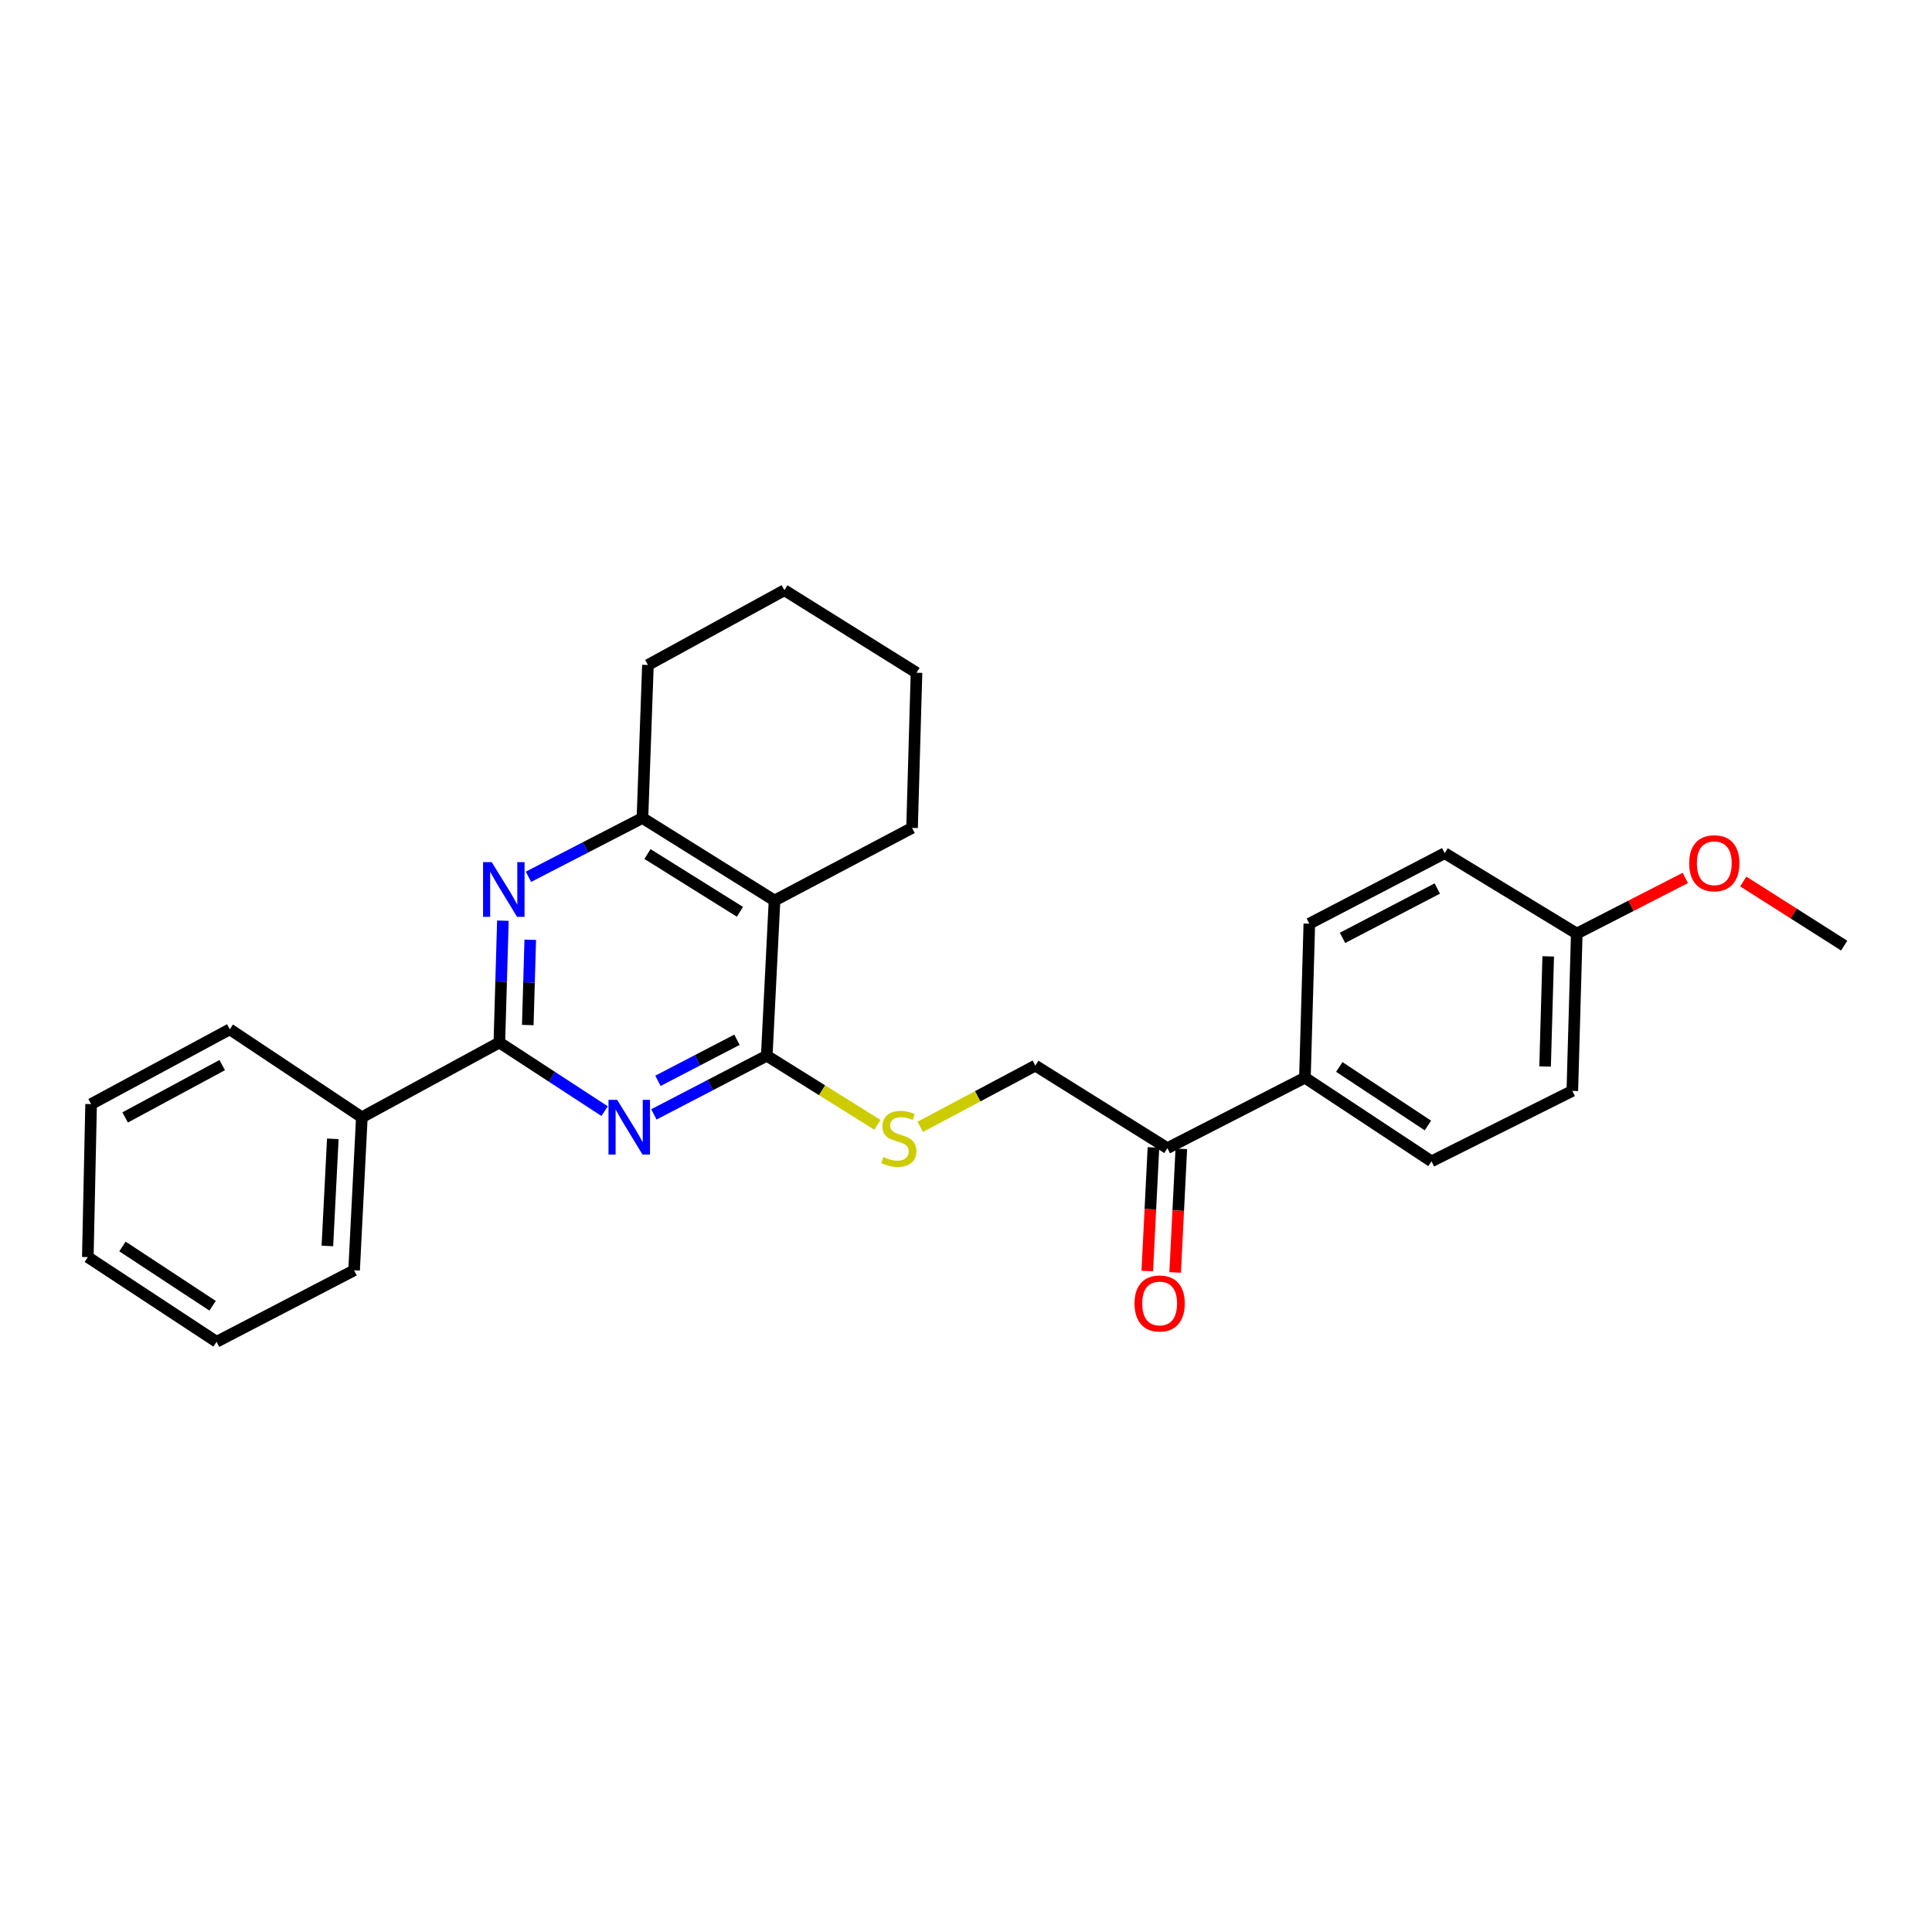 <?xml version='1.0' encoding='iso-8859-1'?>
<svg version='1.1' baseProfile='full'
              xmlns='http://www.w3.org/2000/svg'
                      xmlns:rdkit='http://www.rdkit.org/xml'
                      xmlns:xlink='http://www.w3.org/1999/xlink'
                  xml:space='preserve'
width='1000px' height='1000px' viewBox='0 0 1000 1000'>
<!-- END OF HEADER -->
<rect style='opacity:1.0;fill:#FFFFFF;stroke:none' width='1000' height='1000' x='0' y='0'> </rect>
<path class='bond-0' d='M 338.444,576.81 L 367.659,561.623' style='fill:none;fill-rule:evenodd;stroke:#0000FF;stroke-width:6px;stroke-linecap:butt;stroke-linejoin:miter;stroke-opacity:1' />
<path class='bond-0' d='M 367.659,561.623 L 396.873,546.436' style='fill:none;fill-rule:evenodd;stroke:#000000;stroke-width:6px;stroke-linecap:butt;stroke-linejoin:miter;stroke-opacity:1' />
<path class='bond-0' d='M 340.547,559.438 L 360.997,548.807' style='fill:none;fill-rule:evenodd;stroke:#0000FF;stroke-width:6px;stroke-linecap:butt;stroke-linejoin:miter;stroke-opacity:1' />
<path class='bond-0' d='M 360.997,548.807 L 381.447,538.177' style='fill:none;fill-rule:evenodd;stroke:#000000;stroke-width:6px;stroke-linecap:butt;stroke-linejoin:miter;stroke-opacity:1' />
<path class='bond-1' d='M 312.952,575.125 L 285.708,557.362' style='fill:none;fill-rule:evenodd;stroke:#0000FF;stroke-width:6px;stroke-linecap:butt;stroke-linejoin:miter;stroke-opacity:1' />
<path class='bond-1' d='M 285.708,557.362 L 258.464,539.599' style='fill:none;fill-rule:evenodd;stroke:#000000;stroke-width:6px;stroke-linecap:butt;stroke-linejoin:miter;stroke-opacity:1' />
<path class='bond-3' d='M 396.873,546.436 L 400.893,466.106' style='fill:none;fill-rule:evenodd;stroke:#000000;stroke-width:6px;stroke-linecap:butt;stroke-linejoin:miter;stroke-opacity:1' />
<path class='bond-5' d='M 396.873,546.436 L 425.509,564.326' style='fill:none;fill-rule:evenodd;stroke:#000000;stroke-width:6px;stroke-linecap:butt;stroke-linejoin:miter;stroke-opacity:1' />
<path class='bond-5' d='M 425.509,564.326 L 454.144,582.217' style='fill:none;fill-rule:evenodd;stroke:#CCCC00;stroke-width:6px;stroke-linecap:butt;stroke-linejoin:miter;stroke-opacity:1' />
<path class='bond-2' d='M 258.464,539.599 L 259.381,508.07' style='fill:none;fill-rule:evenodd;stroke:#000000;stroke-width:6px;stroke-linecap:butt;stroke-linejoin:miter;stroke-opacity:1' />
<path class='bond-2' d='M 259.381,508.07 L 260.298,476.541' style='fill:none;fill-rule:evenodd;stroke:#0000FF;stroke-width:6px;stroke-linecap:butt;stroke-linejoin:miter;stroke-opacity:1' />
<path class='bond-2' d='M 273.177,530.56 L 273.819,508.49' style='fill:none;fill-rule:evenodd;stroke:#000000;stroke-width:6px;stroke-linecap:butt;stroke-linejoin:miter;stroke-opacity:1' />
<path class='bond-2' d='M 273.819,508.49 L 274.46,486.42' style='fill:none;fill-rule:evenodd;stroke:#0000FF;stroke-width:6px;stroke-linecap:butt;stroke-linejoin:miter;stroke-opacity:1' />
<path class='bond-8' d='M 258.464,539.599 L 187.29,578.308' style='fill:none;fill-rule:evenodd;stroke:#000000;stroke-width:6px;stroke-linecap:butt;stroke-linejoin:miter;stroke-opacity:1' />
<path class='bond-4' d='M 273.526,453.821 L 303.027,438.607' style='fill:none;fill-rule:evenodd;stroke:#0000FF;stroke-width:6px;stroke-linecap:butt;stroke-linejoin:miter;stroke-opacity:1' />
<path class='bond-4' d='M 303.027,438.607 L 332.527,423.393' style='fill:none;fill-rule:evenodd;stroke:#000000;stroke-width:6px;stroke-linecap:butt;stroke-linejoin:miter;stroke-opacity:1' />
<path class='bond-16' d='M 400.893,466.106 L 472.076,428.521' style='fill:none;fill-rule:evenodd;stroke:#000000;stroke-width:6px;stroke-linecap:butt;stroke-linejoin:miter;stroke-opacity:1' />
<path class='bond-27' d='M 400.893,466.106 L 332.527,423.393' style='fill:none;fill-rule:evenodd;stroke:#000000;stroke-width:6px;stroke-linecap:butt;stroke-linejoin:miter;stroke-opacity:1' />
<path class='bond-27' d='M 382.986,471.948 L 335.129,442.049' style='fill:none;fill-rule:evenodd;stroke:#000000;stroke-width:6px;stroke-linecap:butt;stroke-linejoin:miter;stroke-opacity:1' />
<path class='bond-18' d='M 332.527,423.393 L 335.368,344.203' style='fill:none;fill-rule:evenodd;stroke:#000000;stroke-width:6px;stroke-linecap:butt;stroke-linejoin:miter;stroke-opacity:1' />
<path class='bond-9' d='M 476.32,583.253 L 506.102,567.408' style='fill:none;fill-rule:evenodd;stroke:#CCCC00;stroke-width:6px;stroke-linecap:butt;stroke-linejoin:miter;stroke-opacity:1' />
<path class='bond-9' d='M 506.102,567.408 L 535.884,551.563' style='fill:none;fill-rule:evenodd;stroke:#000000;stroke-width:6px;stroke-linecap:butt;stroke-linejoin:miter;stroke-opacity:1' />
<path class='bond-6' d='M 604.234,594.276 L 535.884,551.563' style='fill:none;fill-rule:evenodd;stroke:#000000;stroke-width:6px;stroke-linecap:butt;stroke-linejoin:miter;stroke-opacity:1' />
<path class='bond-7' d='M 604.234,594.276 L 675.425,557.814' style='fill:none;fill-rule:evenodd;stroke:#000000;stroke-width:6px;stroke-linecap:butt;stroke-linejoin:miter;stroke-opacity:1' />
<path class='bond-10' d='M 597.021,593.916 L 595.426,625.908' style='fill:none;fill-rule:evenodd;stroke:#000000;stroke-width:6px;stroke-linecap:butt;stroke-linejoin:miter;stroke-opacity:1' />
<path class='bond-10' d='M 595.426,625.908 L 593.831,657.9' style='fill:none;fill-rule:evenodd;stroke:#FF0000;stroke-width:6px;stroke-linecap:butt;stroke-linejoin:miter;stroke-opacity:1' />
<path class='bond-10' d='M 611.447,594.636 L 609.852,626.627' style='fill:none;fill-rule:evenodd;stroke:#000000;stroke-width:6px;stroke-linecap:butt;stroke-linejoin:miter;stroke-opacity:1' />
<path class='bond-10' d='M 609.852,626.627 L 608.257,658.619' style='fill:none;fill-rule:evenodd;stroke:#FF0000;stroke-width:6px;stroke-linecap:butt;stroke-linejoin:miter;stroke-opacity:1' />
<path class='bond-11' d='M 675.425,557.814 L 740.95,601.105' style='fill:none;fill-rule:evenodd;stroke:#000000;stroke-width:6px;stroke-linecap:butt;stroke-linejoin:miter;stroke-opacity:1' />
<path class='bond-11' d='M 693.215,552.257 L 739.083,582.56' style='fill:none;fill-rule:evenodd;stroke:#000000;stroke-width:6px;stroke-linecap:butt;stroke-linejoin:miter;stroke-opacity:1' />
<path class='bond-12' d='M 675.425,557.814 L 677.711,478.086' style='fill:none;fill-rule:evenodd;stroke:#000000;stroke-width:6px;stroke-linecap:butt;stroke-linejoin:miter;stroke-opacity:1' />
<path class='bond-19' d='M 187.29,578.308 L 183.278,657.515' style='fill:none;fill-rule:evenodd;stroke:#000000;stroke-width:6px;stroke-linecap:butt;stroke-linejoin:miter;stroke-opacity:1' />
<path class='bond-19' d='M 172.263,589.458 L 169.455,644.903' style='fill:none;fill-rule:evenodd;stroke:#000000;stroke-width:6px;stroke-linecap:butt;stroke-linejoin:miter;stroke-opacity:1' />
<path class='bond-20' d='M 187.29,578.308 L 118.932,532.771' style='fill:none;fill-rule:evenodd;stroke:#000000;stroke-width:6px;stroke-linecap:butt;stroke-linejoin:miter;stroke-opacity:1' />
<path class='bond-15' d='M 740.95,601.105 L 813.834,564.643' style='fill:none;fill-rule:evenodd;stroke:#000000;stroke-width:6px;stroke-linecap:butt;stroke-linejoin:miter;stroke-opacity:1' />
<path class='bond-14' d='M 677.711,478.086 L 747.787,441.608' style='fill:none;fill-rule:evenodd;stroke:#000000;stroke-width:6px;stroke-linecap:butt;stroke-linejoin:miter;stroke-opacity:1' />
<path class='bond-14' d='M 694.892,485.426 L 743.944,459.891' style='fill:none;fill-rule:evenodd;stroke:#000000;stroke-width:6px;stroke-linecap:butt;stroke-linejoin:miter;stroke-opacity:1' />
<path class='bond-13' d='M 816.136,483.213 L 747.787,441.608' style='fill:none;fill-rule:evenodd;stroke:#000000;stroke-width:6px;stroke-linecap:butt;stroke-linejoin:miter;stroke-opacity:1' />
<path class='bond-17' d='M 816.136,483.213 L 844.228,468.818' style='fill:none;fill-rule:evenodd;stroke:#000000;stroke-width:6px;stroke-linecap:butt;stroke-linejoin:miter;stroke-opacity:1' />
<path class='bond-17' d='M 844.228,468.818 L 872.319,454.422' style='fill:none;fill-rule:evenodd;stroke:#FF0000;stroke-width:6px;stroke-linecap:butt;stroke-linejoin:miter;stroke-opacity:1' />
<path class='bond-30' d='M 816.136,483.213 L 813.834,564.643' style='fill:none;fill-rule:evenodd;stroke:#000000;stroke-width:6px;stroke-linecap:butt;stroke-linejoin:miter;stroke-opacity:1' />
<path class='bond-30' d='M 801.353,495.02 L 799.741,552.02' style='fill:none;fill-rule:evenodd;stroke:#000000;stroke-width:6px;stroke-linecap:butt;stroke-linejoin:miter;stroke-opacity:1' />
<path class='bond-22' d='M 472.076,428.521 L 474.379,348.207' style='fill:none;fill-rule:evenodd;stroke:#000000;stroke-width:6px;stroke-linecap:butt;stroke-linejoin:miter;stroke-opacity:1' />
<path class='bond-21' d='M 902.31,456.262 L 928.428,472.859' style='fill:none;fill-rule:evenodd;stroke:#FF0000;stroke-width:6px;stroke-linecap:butt;stroke-linejoin:miter;stroke-opacity:1' />
<path class='bond-21' d='M 928.428,472.859 L 954.545,489.456' style='fill:none;fill-rule:evenodd;stroke:#000000;stroke-width:6px;stroke-linecap:butt;stroke-linejoin:miter;stroke-opacity:1' />
<path class='bond-23' d='M 335.368,344.203 L 406.005,305.494' style='fill:none;fill-rule:evenodd;stroke:#000000;stroke-width:6px;stroke-linecap:butt;stroke-linejoin:miter;stroke-opacity:1' />
<path class='bond-24' d='M 183.278,657.515 L 112.103,694.506' style='fill:none;fill-rule:evenodd;stroke:#000000;stroke-width:6px;stroke-linecap:butt;stroke-linejoin:miter;stroke-opacity:1' />
<path class='bond-25' d='M 118.932,532.771 L 47.156,571.479' style='fill:none;fill-rule:evenodd;stroke:#000000;stroke-width:6px;stroke-linecap:butt;stroke-linejoin:miter;stroke-opacity:1' />
<path class='bond-25' d='M 115.021,551.29 L 64.778,578.386' style='fill:none;fill-rule:evenodd;stroke:#000000;stroke-width:6px;stroke-linecap:butt;stroke-linejoin:miter;stroke-opacity:1' />
<path class='bond-29' d='M 474.379,348.207 L 406.005,305.494' style='fill:none;fill-rule:evenodd;stroke:#000000;stroke-width:6px;stroke-linecap:butt;stroke-linejoin:miter;stroke-opacity:1' />
<path class='bond-28' d='M 112.103,694.506 L 45.455,650.67' style='fill:none;fill-rule:evenodd;stroke:#000000;stroke-width:6px;stroke-linecap:butt;stroke-linejoin:miter;stroke-opacity:1' />
<path class='bond-28' d='M 110.043,675.863 L 63.389,645.178' style='fill:none;fill-rule:evenodd;stroke:#000000;stroke-width:6px;stroke-linecap:butt;stroke-linejoin:miter;stroke-opacity:1' />
<path class='bond-26' d='M 47.156,571.479 L 45.455,650.67' style='fill:none;fill-rule:evenodd;stroke:#000000;stroke-width:6px;stroke-linecap:butt;stroke-linejoin:miter;stroke-opacity:1' />
<path  class='atom-0' d='M 319.439 569.275
L 328.719 584.275
Q 329.639 585.755, 331.119 588.435
Q 332.599 591.115, 332.679 591.275
L 332.679 569.275
L 336.439 569.275
L 336.439 597.595
L 332.559 597.595
L 322.599 581.195
Q 321.439 579.275, 320.199 577.075
Q 318.999 574.875, 318.639 574.195
L 318.639 597.595
L 314.959 597.595
L 314.959 569.275
L 319.439 569.275
' fill='#0000FF'/>
<path  class='atom-3' d='M 254.507 446.241
L 263.787 461.241
Q 264.707 462.721, 266.187 465.401
Q 267.667 468.081, 267.747 468.241
L 267.747 446.241
L 271.507 446.241
L 271.507 474.561
L 267.627 474.561
L 257.667 458.161
Q 256.507 456.241, 255.267 454.041
Q 254.067 451.841, 253.707 451.161
L 253.707 474.561
L 250.027 474.561
L 250.027 446.241
L 254.507 446.241
' fill='#0000FF'/>
<path  class='atom-6' d='M 457.239 598.869
Q 457.559 598.989, 458.879 599.549
Q 460.199 600.109, 461.639 600.469
Q 463.119 600.789, 464.559 600.789
Q 467.239 600.789, 468.799 599.509
Q 470.359 598.189, 470.359 595.909
Q 470.359 594.349, 469.559 593.389
Q 468.799 592.429, 467.599 591.909
Q 466.399 591.389, 464.399 590.789
Q 461.879 590.029, 460.359 589.309
Q 458.879 588.589, 457.799 587.069
Q 456.759 585.549, 456.759 582.989
Q 456.759 579.429, 459.159 577.229
Q 461.599 575.029, 466.399 575.029
Q 469.679 575.029, 473.399 576.589
L 472.479 579.669
Q 469.079 578.269, 466.519 578.269
Q 463.759 578.269, 462.239 579.429
Q 460.719 580.549, 460.759 582.509
Q 460.759 584.029, 461.519 584.949
Q 462.319 585.869, 463.439 586.389
Q 464.599 586.909, 466.519 587.509
Q 469.079 588.309, 470.599 589.109
Q 472.119 589.909, 473.199 591.549
Q 474.319 593.149, 474.319 595.909
Q 474.319 599.829, 471.679 601.949
Q 469.079 604.029, 464.719 604.029
Q 462.199 604.029, 460.279 603.469
Q 458.399 602.949, 456.159 602.029
L 457.239 598.869
' fill='#CCCC00'/>
<path  class='atom-11' d='M 587.23 674.67
Q 587.23 667.87, 590.59 664.07
Q 593.95 660.27, 600.23 660.27
Q 606.51 660.27, 609.87 664.07
Q 613.23 667.87, 613.23 674.67
Q 613.23 681.55, 609.83 685.47
Q 606.43 689.35, 600.23 689.35
Q 593.99 689.35, 590.59 685.47
Q 587.23 681.59, 587.23 674.67
M 600.23 686.15
Q 604.55 686.15, 606.87 683.27
Q 609.23 680.35, 609.23 674.67
Q 609.23 669.11, 606.87 666.31
Q 604.55 663.47, 600.23 663.47
Q 595.91 663.47, 593.55 666.27
Q 591.23 669.07, 591.23 674.67
Q 591.23 680.39, 593.55 683.27
Q 595.91 686.15, 600.23 686.15
' fill='#FF0000'/>
<path  class='atom-18' d='M 874.319 446.816
Q 874.319 440.016, 877.679 436.216
Q 881.039 432.416, 887.319 432.416
Q 893.599 432.416, 896.959 436.216
Q 900.319 440.016, 900.319 446.816
Q 900.319 453.696, 896.919 457.616
Q 893.519 461.496, 887.319 461.496
Q 881.079 461.496, 877.679 457.616
Q 874.319 453.736, 874.319 446.816
M 887.319 458.296
Q 891.639 458.296, 893.959 455.416
Q 896.319 452.496, 896.319 446.816
Q 896.319 441.256, 893.959 438.456
Q 891.639 435.616, 887.319 435.616
Q 882.999 435.616, 880.639 438.416
Q 878.319 441.216, 878.319 446.816
Q 878.319 452.536, 880.639 455.416
Q 882.999 458.296, 887.319 458.296
' fill='#FF0000'/>
</svg>
